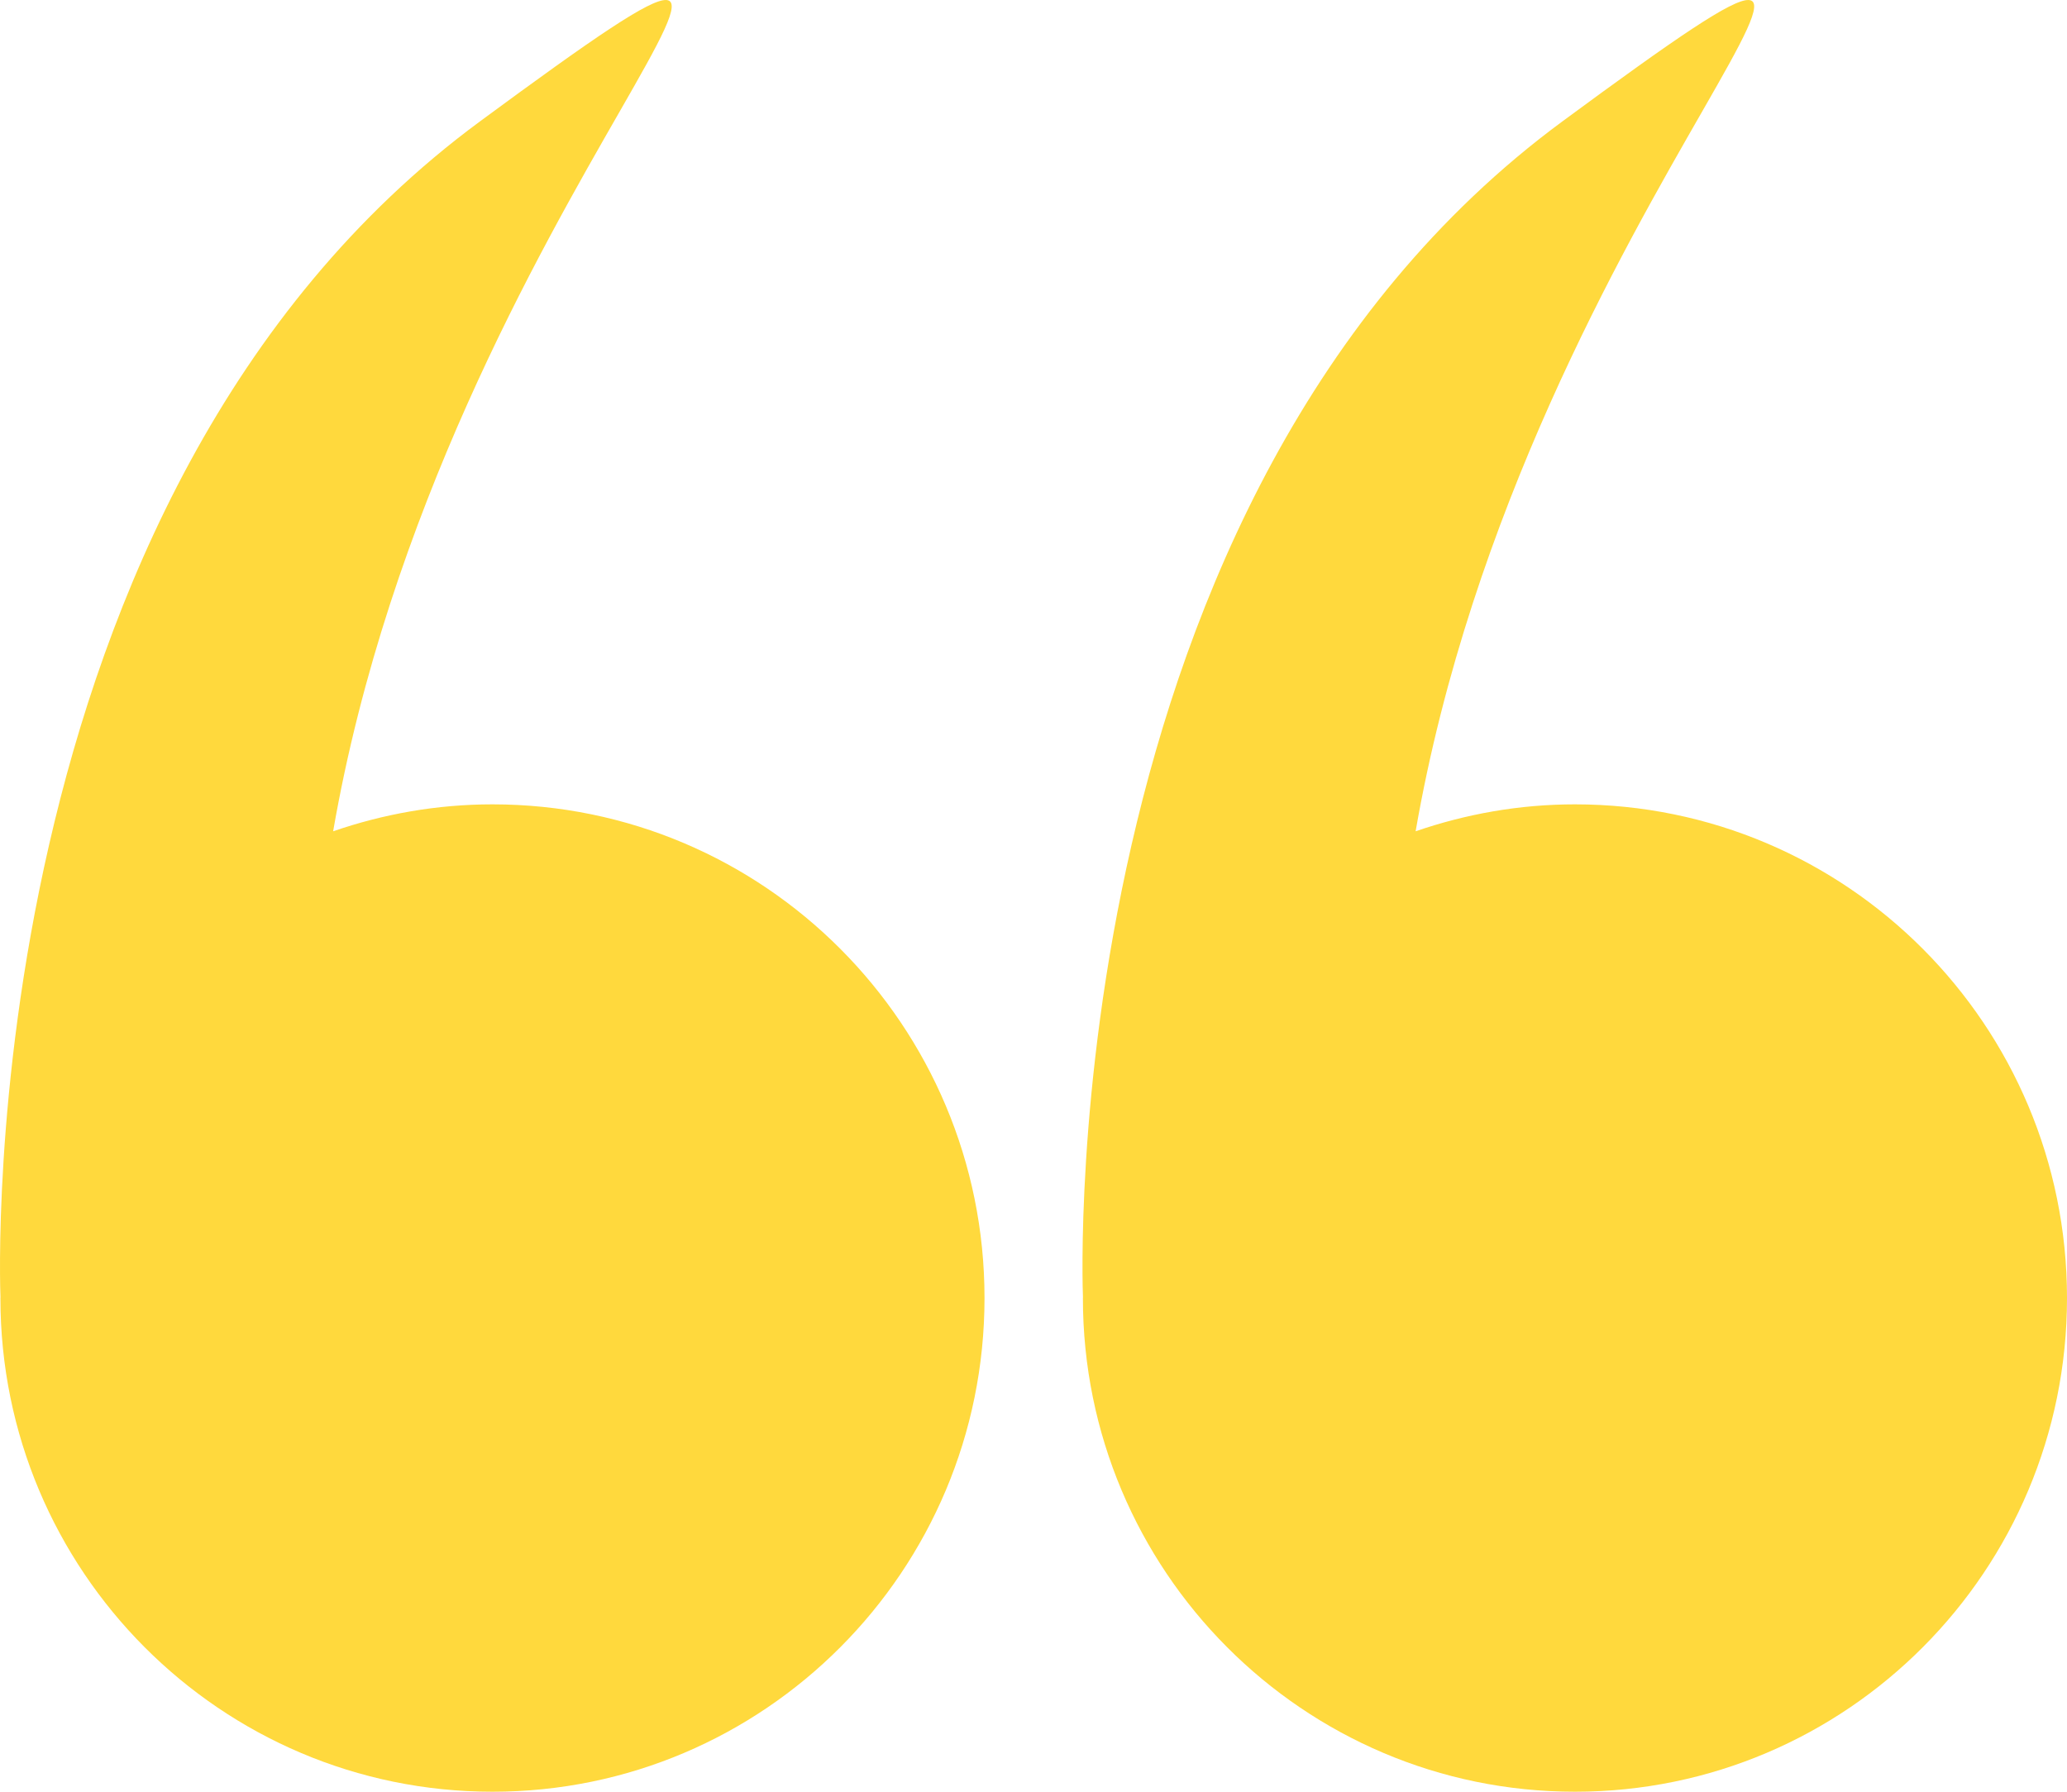 <?xml version="1.0" encoding="UTF-8"?> <svg xmlns="http://www.w3.org/2000/svg" width="30" height="26" viewBox="0 0 30 26" fill="none"> <path d="M0.006 18.836C0.006 22.793 3.204 26 7.148 26C11.092 26 14.289 22.793 14.289 18.836C14.289 14.879 11.092 11.672 7.148 11.672C6.337 11.672 5.561 11.813 4.835 12.063C6.442 2.817 13.629 -3.146 6.967 1.761C-0.421 7.203 -0.002 18.617 0.007 18.826C0.007 18.829 0.006 18.832 0.006 18.836Z" fill="#FFD93D"></path> <path d="M15.717 18.836C15.717 22.793 18.915 26 22.859 26C26.803 26 30 22.793 30 18.836C30 14.879 26.803 11.672 22.858 11.672C22.048 11.672 21.272 11.813 20.546 12.063C22.153 2.817 29.34 -3.146 22.677 1.761C15.29 7.203 15.709 18.617 15.718 18.826C15.718 18.829 15.717 18.832 15.717 18.836Z" fill="#FFD93D"></path> </svg> 